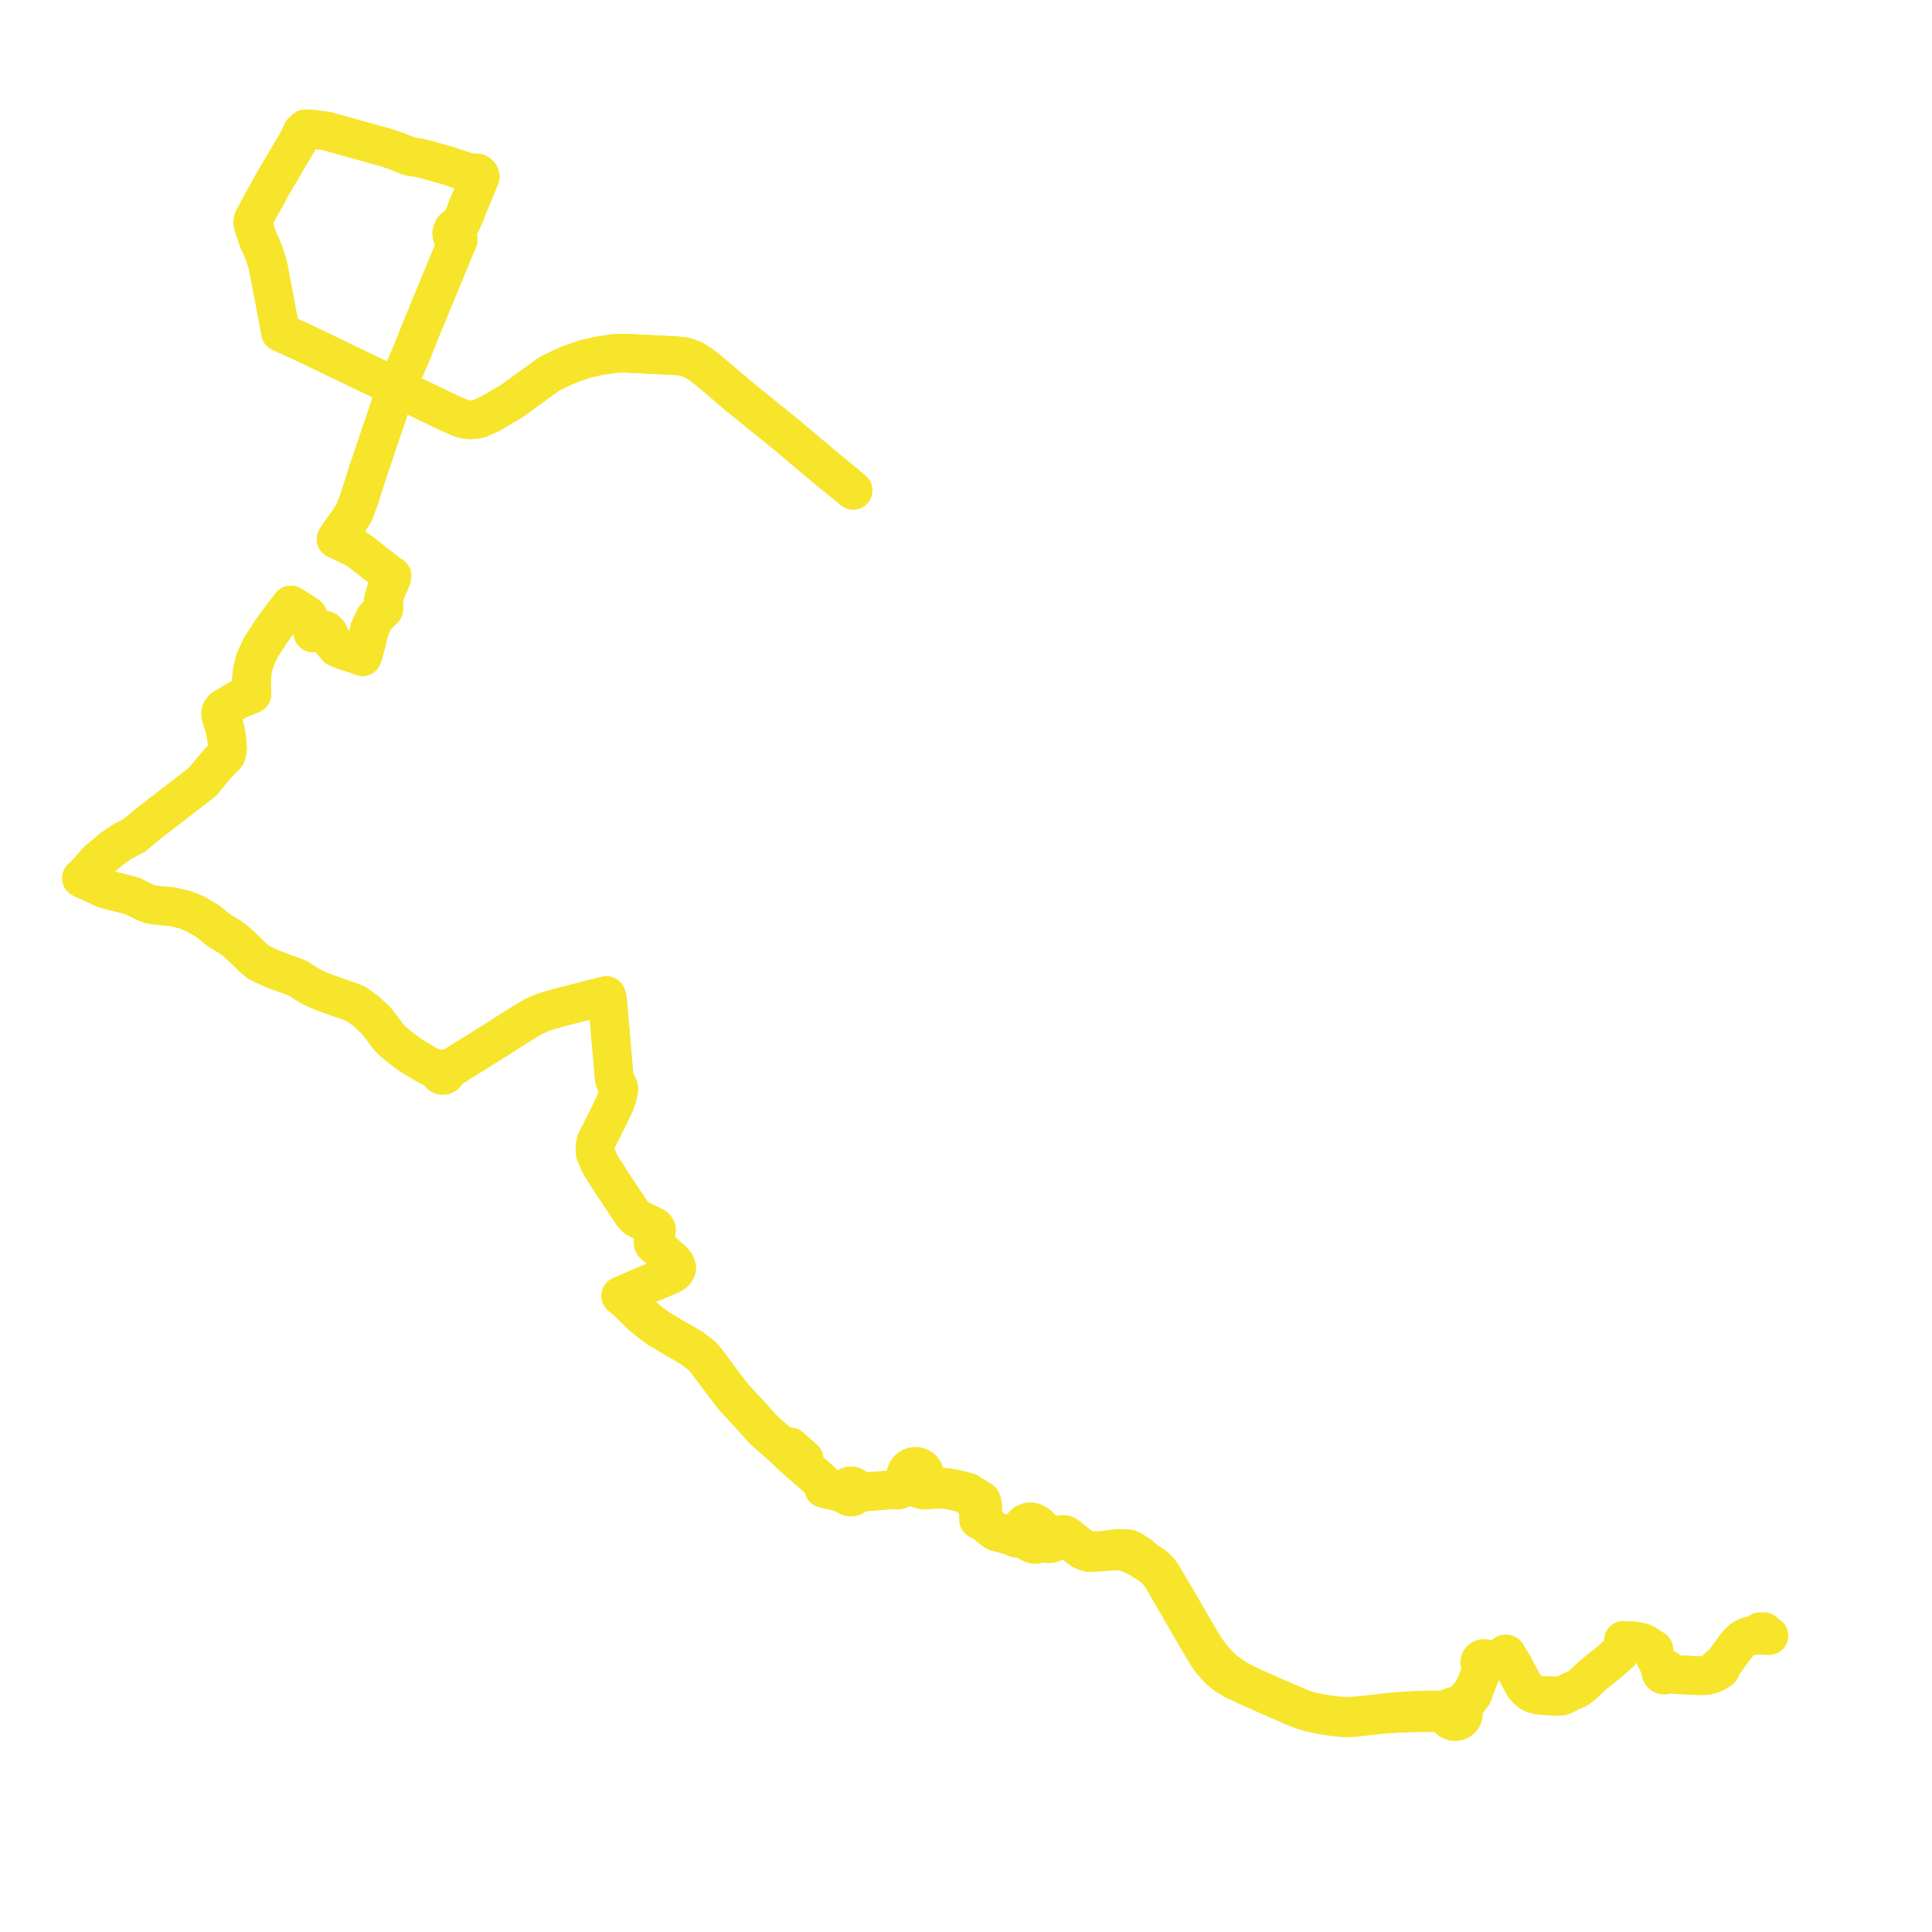     
<svg width="474.099" height="474.099" version="1.1"
     xmlns="http://www.w3.org/2000/svg">

  <title>Plan de ligne</title>
  <desc>Du 0000-00-00 au 9999-01-01</desc>

<path d='M 207.077 118.434 L 206.665 118.1 L 205.935 117.512 L 205.072 116.818 L 204.674 116.493 L 203.868 115.832 L 203.39 115.432 L 202.548 114.729 L 202.482 114.674 L 201.127 113.542 L 197.187 110.227 L 197.008 110.077 L 195.072 108.447 L 194.388 107.873 L 193.589 107.172 L 193.401 107.02 L 192.916 106.622 L 190.799 104.914 L 189.224 103.641 L 188.494 103.068 L 186.87 101.736 L 186.038 101.062 L 184.363 99.706 L 182.831 98.467 L 181.107 97.072 L 180.62 96.657 L 180.379 96.45 L 177.271 93.792 L 174.128 91.129 L 173.749 90.835 L 171.782 89.309 L 170.199 88.316 L 168.115 87.536 L 165.842 87.29 L 153.286 86.661 L 150.769 86.746 L 147.422 87.24 L 143.842 88.018 L 140.539 89.13 L 137.64 90.347 L 134.702 91.822 L 125.395 98.555 L 120.131 101.63 L 117.661 102.718 L 117.33 102.784 L 116.436 102.963 L 115.232 103.033 L 114.654 102.999 L 113.351 102.668 L 112.204 102.224 L 111.631 101.967 L 109.725 101.113 L 108.463 100.526 L 106.979 99.774 L 100.594 96.738 L 99.789 96.361 L 99.188 95.858 L 98.848 95.45 L 98.405 94.851 L 98.31 94.631 L 98.161 94.439 L 97.966 94.287 L 97.657 94.163 L 97.322 94.139 L 97.183 94.165 L 96.996 94.217 L 95.964 94.133 L 94.077 93.52 L 91.179 92.137 L 82.815 88.106 L 81.277 87.365 L 80.039 86.768 L 79.575 86.545 L 75.285 84.477 L 74.495 84.096 L 68.831 81.53 L 68.561 79.903 L 68.141 77.796 L 67.851 76.214 L 67.25 72.924 L 66.624 69.747 L 66.495 69.093 L 66.205 67.483 L 65.955 66.087 L 65.825 65.531 L 65.621 64.654 L 64.93 62.459 L 63.979 60.103 L 63.485 59.222 L 62.671 56.76 L 62.129 55.19 L 62.048 54.77 L 62.07 54.342 L 62.219 53.733 L 62.712 52.845 L 63.263 51.743 L 65.21 48.266 L 66.533 45.831 L 68.028 43.214 L 68.193 42.926 L 68.756 42.034 L 69.753 40.319 L 70.05 39.808 L 73.061 34.744 L 73.829 33.129 L 74.095 32.466 L 74.242 32.498 L 74.467 32.477 L 74.671 32.389 L 74.833 32.244 L 74.937 32.058 L 74.971 31.85 L 74.932 31.642 L 75.978 31.619 L 78.213 31.918 L 80.227 32.187 L 89.767 34.841 L 91.335 35.278 L 92.845 35.698 L 94.905 36.268 L 96.674 36.874 L 97.009 36.989 L 97.409 37.141 L 98.676 37.623 L 99.956 38.177 L 100.143 38.258 L 101.019 38.482 L 102.852 38.72 L 104.599 39.152 L 105.989 39.541 L 107.381 39.929 L 110.012 40.692 L 113.681 41.908 L 114.692 42.232 L 115.178 42.389 L 116.22 42.416 L 117.135 42.451 L 117.663 42.877 L 117.845 43.351 L 117.305 44.636 L 116.287 47.16 L 114.832 50.587 L 114.6 51.216 L 114.383 51.801 L 114.06 52.674 L 113.291 54.411 L 112.769 55.15 L 111.791 55.678 L 111.229 56.192 L 110.868 57.141 L 110.94 57.852 L 111.257 58.379 L 112.449 58.834 L 111.664 60.582 L 110.26 64.055 L 109.968 64.699 L 109.284 66.359 L 105.132 76.439 L 103.816 79.632 L 103.485 80.391 L 100.987 86.702 L 99.064 91.171 L 98.45 92.281 L 97.904 93.121 L 97.447 93.824 L 97.183 94.165 L 96.996 94.217 L 96.716 94.39 L 96.509 94.638 L 96.405 94.903 L 96.388 95.184 L 96.459 95.459 L 96.466 96.559 L 96.345 97.099 L 96.244 97.55 L 95.975 98.754 L 95.711 99.629 L 95.489 100.354 L 95.359 100.765 L 95.19 101.246 L 94.057 104.636 L 93.704 105.561 L 93.29 106.829 L 90.979 113.696 L 90.242 115.856 L 88.495 121.352 L 88.165 122.39 L 87.462 124.282 L 86.925 125.73 L 85.719 127.648 L 83.51 130.748 L 83.129 131.307 L 82.862 131.709 L 82.491 132.312 L 82.773 132.423 L 87.084 134.471 L 88.99 135.781 L 90.096 136.683 L 91.004 137.403 L 94.335 139.984 L 95.275 140.795 L 96.181 141.339 L 96.109 141.826 L 95.422 143.431 L 95.167 143.986 L 94.78 144.824 L 94.153 147.057 L 94.047 147.429 L 94.179 148.46 L 94.127 148.916 L 94.171 149.491 L 93.902 149.684 L 93.565 150.057 L 92.364 151.184 L 91.945 151.712 L 90.691 154.372 L 90.164 156.615 L 89.811 158.123 L 89.676 158.601 L 89.223 160.208 L 88.961 161.135 L 87.904 160.737 L 86.828 160.386 L 84.739 159.704 L 82.713 158.905 L 82.191 158.279 L 81.575 157.54 L 81.373 157.105 L 81.104 156.526 L 80.735 155.731 L 80.508 155.241 L 79.974 154.741 L 79.612 154.704 L 78.644 154.861 L 77.32 155.202 L 76.808 155.316 L 76.448 153.878 L 75.743 151.577 L 75.564 151.17 L 74.712 150.545 L 72.505 149.163 L 71.626 148.613 L 71.379 148.459 L 70.526 149.575 L 69.842 150.47 L 69.455 150.992 L 67.38 153.794 L 66.274 155.34 L 65.71 156.28 L 64.076 158.752 L 63.279 160.438 L 62.65 161.772 L 61.937 164.445 L 61.875 165.143 L 61.691 166.998 L 61.833 170.287 L 61.423 170.489 L 58.705 171.549 L 58.013 171.928 L 57.376 172.322 L 56.649 172.751 L 55.192 173.611 L 54.71 173.956 L 54.292 174.502 L 54.145 174.962 L 54.303 175.895 L 55.11 178.545 L 55.382 179.656 L 55.616 181.277 L 55.741 182.324 L 55.818 183.559 L 55.728 184.471 L 55.52 185.144 L 55.164 185.646 L 54.645 186.157 L 54.016 186.714 L 52.014 189.016 L 50.257 191.181 L 49.8 191.745 L 47.684 193.392 L 45.674 194.956 L 45.468 195.115 L 45.201 195.322 L 43.035 196.992 L 42.59 197.336 L 41.55 198.139 L 37.09 201.58 L 33.89 204.194 L 32.877 205.051 L 29.961 206.554 L 29.84 206.625 L 29.539 206.84 L 28.242 207.739 L 27.656 208.118 L 27.213 208.49 L 24.871 210.464 L 24.046 211.159 L 20.723 214.897 L 20.131 215.384 L 20 215.496 L 23.212 216.961 L 25.472 218.01 L 26.336 218.298 L 30.639 219.39 L 32.651 219.922 L 33.798 220.516 L 34.981 221.119 L 35.97 221.561 L 36.47 221.758 L 36.782 221.861 L 37.48 222.029 L 38.083 222.109 L 38.495 222.153 L 39.546 222.263 L 40.246 222.35 L 40.973 222.389 L 41.175 222.4 L 41.377 222.41 L 41.696 222.428 L 42.599 222.585 L 45.429 223.244 L 47.841 224.213 L 51.071 226.109 L 53.536 228.139 L 53.862 228.357 L 54.508 228.763 L 54.875 228.99 L 55.972 229.657 L 56.327 229.869 L 57.769 230.897 L 59.385 232.371 L 60.782 233.694 L 61.633 234.569 L 61.892 234.832 L 62.884 235.653 L 63.529 236.188 L 65.229 237.016 L 65.981 237.337 L 66.226 237.451 L 67.076 237.806 L 68.578 238.406 L 69.971 238.921 L 70.436 239.072 L 71.089 239.293 L 73.005 240.013 L 73.522 240.342 L 74.409 240.908 L 74.779 241.144 L 75.262 241.445 L 75.707 241.723 L 76.166 242.01 L 76.377 242.142 L 78.399 243.073 L 80.034 243.697 L 80.675 243.93 L 81.03 244.06 L 81.582 244.262 L 81.847 244.359 L 82.215 244.488 L 84.762 245.38 L 85.511 245.625 L 87.343 246.333 L 87.975 246.792 L 88.528 247.193 L 89.863 248.163 L 90.011 248.301 L 90.799 249.04 L 92.383 250.524 L 92.53 250.714 L 92.7 250.932 L 93.098 251.456 L 93.661 252.2 L 93.803 252.388 L 94.629 253.492 L 95.364 254.483 L 96.335 255.481 L 96.601 255.702 L 97.621 256.564 L 99.286 257.858 L 100.55 258.774 L 102.24 259.826 L 102.521 259.993 L 102.737 260.122 L 104.18 260.987 L 104.301 261.059 L 104.691 261.285 L 105.633 261.793 L 106.657 262.132 L 107.301 262.272 L 107.765 262.486 L 107.959 262.629 L 107.85 262.829 L 107.803 263.051 L 107.822 263.275 L 107.906 263.487 L 108.047 263.669 L 108.236 263.808 L 108.458 263.894 L 108.696 263.919 L 108.943 263.88 L 109.168 263.778 L 109.353 263.62 L 109.483 263.419 L 109.547 263.192 L 109.539 262.957 L 109.461 262.734 L 109.725 262.614 L 110.141 262.426 L 110.568 262.2 L 112.932 260.671 L 117.225 258.001 L 118.888 256.966 L 122.54 254.687 L 125.975 252.46 L 127.465 251.542 L 127.842 251.298 L 130.793 249.522 L 132.629 248.683 L 134.571 247.994 L 135.826 247.669 L 137.535 247.17 L 145.522 245.12 L 146.141 244.966 L 147.711 244.575 L 148.799 244.304 L 148.892 244.579 L 149.064 245.402 L 149.096 245.554 L 149.337 248.364 L 149.928 255.239 L 150.74 264.693 L 150.952 265.358 L 151.481 266.189 L 151.802 266.874 L 151.819 267.596 L 151.556 268.917 L 150.856 270.893 L 148.577 275.573 L 146.298 280.049 L 146.011 281.488 L 146.081 282.948 L 147.221 285.644 L 148.113 287.047 L 149.354 289 L 149.944 289.928 L 150.422 290.68 L 153.645 295.54 L 154.428 296.699 L 155.325 298.028 L 155.901 298.67 L 156.2 298.902 L 157.045 299.365 L 159.469 300.486 L 160.599 301.064 L 160.839 301.3 L 161.056 301.634 L 161.082 301.885 L 161.042 302.157 L 160.626 303.441 L 160.555 303.704 L 160.347 304.497 L 160.311 304.823 L 160.311 305.034 L 160.401 305.28 L 160.524 305.434 L 160.712 305.606 L 161.17 305.949 L 161.835 306.438 L 162.504 307.048 L 163.228 307.729 L 164.1 308.551 L 164.287 308.726 L 165.03 309.312 L 165.636 310.056 L 165.979 310.819 L 166.057 311.237 L 165.95 311.579 L 165.732 311.954 L 165.605 312.077 L 165.477 312.201 L 164.948 312.611 L 164.476 312.85 L 163.878 313.107 L 162.231 313.803 L 160.685 314.437 L 160.039 314.702 L 159.444 314.953 L 158.324 315.426 L 157.041 315.969 L 152.755 317.812 L 152.329 317.996 L 153.52 318.947 L 153.579 318.994 L 156.102 321.463 L 157.285 322.621 L 157.803 323.079 L 158.722 323.822 L 159.489 324.467 L 161.681 326.056 L 165.367 328.246 L 165.828 328.521 L 166.208 328.731 L 166.587 328.941 L 169.751 330.8 L 172.207 332.677 L 173.389 334.015 L 176.446 338.135 L 177.042 338.939 L 179.945 342.723 L 184.5 347.69 L 187.511 351.015 L 192.077 355.002 L 192.94 355.88 L 193.778 356.733 L 193.902 356.859 L 196.42 359.051 L 196.906 359.474 L 197.539 360.025 L 200.669 362.75 L 201.874 363.848 L 202.204 364.346 L 202.329 364.534 L 202.201 365.03 L 202.16 365.256 L 203.306 365.504 L 204.094 365.693 L 204.556 365.804 L 204.766 365.828 L 205.316 365.992 L 205.78 366.139 L 206.299 366.307 L 207.157 366.627 L 207.59 366.758 L 207.902 367.076 L 208.302 367.288 L 208.754 367.374 L 209.177 367.334 L 209.57 367.181 L 209.9 366.93 L 210.14 366.6 L 210.746 366.366 L 211.591 366.158 L 213.511 366.001 L 214.218 365.944 L 214.811 365.895 L 219.031 365.551 L 220.296 365.668 L 220.897 365.5 L 221.76 365.064 L 222.407 364.536 L 223.175 364.039 L 223.42 363.846 L 223.879 364.047 L 224.373 364.151 L 224.848 364.154 L 225.314 364.066 L 225.731 363.901 L 226.106 363.663 L 227.196 363.689 L 228.09 364.202 L 229.877 364.784 L 232.52 365.057 L 234.054 365.289 L 236.346 365.837 L 237.563 366.161 L 237.737 366.431 L 237.855 366.582 L 238.039 366.698 L 238.235 366.772 L 238.548 366.891 L 239.297 367.241 L 240.357 367.908 L 240.79 368.183 L 240.936 368.414 L 240.944 368.747 L 240.868 368.969 L 240.843 369.042 L 240.718 369.345 L 240.501 369.322 L 240.287 369.366 L 240.139 369.443 L 240.016 369.552 L 239.905 369.737 L 239.864 369.946 L 239.901 370.155 L 239.996 370.325 L 240.142 370.462 L 240.324 370.549 L 240.527 370.581 L 240.41 371.211 L 240.354 371.518 L 240.159 372.431 L 240.165 372.917 L 240.324 372.939 L 240.688 373.024 L 241.108 373.247 L 241.812 373.831 L 242.777 374.629 L 243.685 375.359 L 244.145 375.728 L 244.6 375.94 L 245.89 376.257 L 246.437 376.391 L 248.622 377.036 L 249.148 377.36 L 249.534 377.49 L 250.103 377.498 L 250.621 377.537 L 251.171 377.624 L 251.677 377.777 L 251.926 377.998 L 252.293 378.285 L 252.702 378.566 L 253.111 378.773 L 253.682 378.967 L 254.198 378.988 L 254.485 378.95 L 254.835 378.84 L 255.226 378.633 L 255.923 378.627 L 256.575 378.723 L 256.758 378.744 L 256.865 378.795 L 257.16 378.832 L 257.595 378.824 L 257.923 378.762 L 258.207 378.675 L 258.575 378.544 L 259.027 378.218 L 259.472 377.81 L 259.91 377.357 L 260.179 377.181 L 260.45 377.08 L 260.735 377.023 L 261.086 377.052 L 261.379 377.139 L 261.654 377.317 L 262.582 377.995 L 264.544 379.624 L 265.61 380.414 L 266.678 380.83 L 267.348 381.011 L 268.985 380.929 L 270.027 380.873 L 271.825 380.72 L 274.159 380.603 L 275.234 380.673 L 276.215 380.925 L 276.988 381.124 L 279.341 382.236 L 280.315 382.837 L 281.98 383.867 L 283.146 384.756 L 284.292 385.905 L 285.343 387.452 L 288.821 393.457 L 290.329 396.067 L 291.676 398.399 L 294.05 402.485 L 296.045 405.822 L 296.833 407.071 L 298.973 409.53 L 300.189 410.561 L 300.69 410.985 L 301.289 411.363 L 302.854 412.29 L 306.637 414.074 L 309.351 415.253 L 312.33 416.582 L 317.704 418.931 L 318.255 419.144 L 319.668 419.692 L 321.182 420.16 L 324.033 420.797 L 326.98 421.261 L 329.928 421.556 L 331.033 421.512 L 332.288 421.462 L 339.466 420.685 L 342.949 420.45 L 348.151 420.288 L 351.987 420.288 L 352.749 420.372 L 354.03 420.575 L 354.656 420.894 L 355.254 421.422 L 355.591 421.877 L 356.053 422.222 L 356.601 422.428 L 357.118 422.48 L 357.631 422.408 L 358.239 422.138 L 358.72 421.697 L 359.022 421.133 L 359.112 420.596 L 359.037 420.058 L 359.138 418.755 L 359.524 418.062 L 360.193 417.424 L 361.42 415.81 L 361.758 414.814 L 362.363 413.025 L 363.425 410.395 L 363.781 409.513 L 363.869 408.877 L 364.253 408.91 L 364.624 408.809 L 364.93 408.588 L 365.129 408.278 L 365.193 407.921 L 365.114 407.567 L 365.99 407.362 L 366.483 407.224 L 369.399 406.407 L 369.49 406.43 L 369.584 406.427 L 369.672 406.397 L 369.996 406.724 L 370.35 407.097 L 371.274 408.581 L 371.38 408.781 L 371.952 409.864 L 372.388 410.687 L 372.949 411.672 L 373.074 411.93 L 373.464 412.737 L 373.804 413.359 L 374.111 413.856 L 374.585 414.407 L 375.612 415.25 L 376.044 415.512 L 376.594 415.703 L 377.391 415.898 L 378.219 416.037 L 379.404 416.122 L 381.432 416.194 L 382.475 416.26 L 382.885 416.251 L 383.328 416.172 L 383.945 415.91 L 385.489 415.026 L 385.85 414.856 L 386.222 414.749 L 386.578 414.651 L 386.95 414.464 L 387.465 414.114 L 387.789 413.887 L 388.267 413.554 L 390.39 411.518 L 390.812 411.153 L 391.318 410.738 L 391.813 410.29 L 394.35 408.304 L 395.358 407.434 L 395.982 406.896 L 397.494 405.533 L 397.917 405.043 L 398.117 404.622 L 398.184 404.223 L 398.299 403.544 L 398.379 402.555 L 399.415 402.63 L 400.354 402.651 L 401.246 402.725 L 402.062 402.865 L 402.709 403.03 L 403.325 403.244 L 404.005 403.575 L 404.626 404.038 L 405.138 404.522 L 405.319 404.703 L 405.285 404.747 L 405.259 404.795 L 405.244 404.846 L 405.238 404.9 L 405.243 404.953 L 405.258 405.004 L 405.282 405.053 L 405.315 405.097 L 405.355 405.135 L 405.402 405.165 L 405.454 405.186 L 405.51 405.2 L 405.567 405.203 L 405.624 405.197 L 405.678 405.182 L 405.88 405.836 L 406.228 406.803 L 406.756 407.858 L 407.453 409.02 L 407.687 409.334 L 407.85 409.59 L 407.636 409.839 L 407.536 410.144 L 407.564 410.463 L 407.716 410.749 L 407.971 410.961 L 408.257 411.064 L 408.564 411.071 L 408.855 410.98 L 409.096 410.804 L 409.262 410.562 L 409.51 410.626 L 409.827 410.713 L 411.515 410.939 L 412.038 410.962 L 413.361 411.026 L 415.333 411.123 L 416.973 411.184 L 418.119 411.184 L 419.152 411.06 L 420.039 410.845 L 420.737 410.523 L 421.146 410.27 L 421.3 410.174 L 421.532 409.878 L 421.657 409.702 L 421.774 409.756 L 421.905 409.771 L 422.034 409.746 L 422.147 409.683 L 422.22 409.606 L 422.268 409.514 L 422.288 409.413 L 422.277 409.311 L 422.238 409.215 L 422.172 409.133 L 422.613 408.547 L 425.199 405.022 L 425.912 404.073 L 426.477 403.369 L 426.861 402.937 L 427.21 402.597 L 427.574 402.315 L 428.002 402.015 L 428.482 401.765 L 428.983 401.573 L 429.459 401.444 L 429.9 401.366 L 430.386 401.308 L 430.895 401.284 L 431.443 401.289 L 431.899 401.292 L 432.681 401.326 L 434.099 401.385' fill='transparent' stroke='#f6e52b' stroke-linecap='round' stroke-linejoin='round' stroke-width='9.482'/><path d='M 432.894 400.419 L 432.719 400.413 L 431.862 400.41 L 431.883 400.795 L 431.899 401.292 L 431.443 401.289 L 430.895 401.284 L 430.386 401.308 L 429.9 401.366 L 429.459 401.444 L 428.983 401.573 L 428.482 401.765 L 428.002 402.015 L 427.574 402.315 L 427.21 402.597 L 426.861 402.937 L 426.477 403.369 L 425.912 404.073 L 425.199 405.022 L 422.613 408.547 L 422.486 408.716 L 422.172 409.133 L 422.08 409.067 L 421.972 409.03 L 421.857 409.023 L 421.744 409.047 L 421.644 409.101 L 421.545 409.183 L 421.508 409.285 L 421.49 409.402 L 421.535 409.57 L 421.657 409.702 L 421.532 409.878 L 421.3 410.174 L 421.146 410.27 L 420.737 410.523 L 420.152 410.792 L 420.039 410.845 L 419.152 411.06 L 418.119 411.184 L 416.973 411.184 L 415.333 411.123 L 413.361 411.026 L 412.038 410.962 L 411.515 410.939 L 409.827 410.713 L 409.51 410.626 L 409.262 410.562 L 409.322 410.353 L 409.325 410.136 L 409.269 409.927 L 409.158 409.736 L 408.948 409.544 L 408.683 409.425 L 408.391 409.392 L 408.103 409.449 L 407.85 409.59 L 407.687 409.334 L 407.453 409.02 L 407.303 408.769 L 406.756 407.858 L 406.228 406.803 L 405.88 405.836 L 405.678 405.182 L 405.735 405.154 L 405.785 405.116 L 405.826 405.07 L 405.856 405.017 L 405.874 404.959 L 405.88 404.9 L 405.873 404.84 L 405.854 404.783 L 405.822 404.73 L 405.785 404.688 L 405.74 404.654 L 405.69 404.628 L 405.635 404.61 L 405.578 404.602 L 405.52 404.604 L 405.463 404.615 L 405.409 404.636 L 405.361 404.666 L 405.319 404.703 L 405.138 404.522 L 404.626 404.038 L 404.005 403.575 L 403.325 403.244 L 402.709 403.03 L 402.062 402.865 L 401.246 402.725 L 400.354 402.651 L 399.415 402.63 L 398.379 402.555 L 398.299 403.544 L 398.184 404.223 L 398.117 404.622 L 397.917 405.043 L 397.494 405.533 L 395.982 406.896 L 395.358 407.434 L 394.35 408.304 L 391.813 410.29 L 391.318 410.738 L 390.812 411.153 L 390.39 411.518 L 388.267 413.554 L 387.789 413.887 L 387.465 414.114 L 386.95 414.464 L 386.578 414.651 L 386.222 414.749 L 385.85 414.856 L 385.489 415.026 L 383.945 415.91 L 383.328 416.172 L 382.885 416.251 L 382.475 416.26 L 381.432 416.194 L 379.404 416.122 L 378.219 416.037 L 377.391 415.898 L 376.594 415.703 L 376.044 415.512 L 375.612 415.25 L 374.585 414.407 L 374.111 413.856 L 373.804 413.359 L 373.464 412.737 L 373.074 411.93 L 372.949 411.672 L 372.388 410.687 L 371.952 409.864 L 371.274 408.581 L 370.35 407.097 L 369.996 406.724 L 369.672 406.397 L 369.755 406.337 L 369.81 406.254 L 369.833 406.158 L 369.82 406.061 L 369.774 405.974 L 369.699 405.905 L 369.604 405.864 L 369.49 405.857 L 369.382 405.888 L 369.292 405.955 L 369.235 406.047 L 369.217 406.153 L 369.242 406.257 L 369.305 406.347 L 369.399 406.407 L 367.783 406.86 L 365.99 407.362 L 365.114 407.567 L 364.964 407.328 L 364.748 407.139 L 364.484 407.015 L 364.027 406.971 L 363.594 407.117 L 363.386 407.281 L 363.231 407.489 L 363.138 407.729 L 363.115 407.982 L 363.162 408.233 L 363.316 408.518 L 363.561 408.741 L 363.869 408.877 L 363.781 409.513 L 362.363 413.025 L 361.478 414.704 L 361.43 414.794 L 360.568 416.114 L 360.064 416.64 L 359.251 417.488 L 358.661 417.967 L 358.061 418.569 L 357.941 418.841 L 357.31 418.673 L 356.654 418.702 L 356.043 418.925 L 355.538 419.319 L 353.855 419.561 L 352.78 419.607 L 349.775 419.641 L 348.502 419.675 L 346.8 419.721 L 346.155 419.772 L 342.308 420.008 L 334.171 420.928 L 331.419 421.139 L 329.406 421.154 L 327.32 420.935 L 324.258 420.483 L 321.506 419.935 L 319.769 419.354 L 318.082 418.676 L 312.859 416.432 L 309.523 414.952 L 307.128 413.877 L 304.642 412.641 L 303.021 411.737 L 300.535 409.98 L 298.583 408.108 L 296.838 406.007 L 295.582 404.186 L 294.508 402.439 L 292.285 398.63 L 290.903 396.254 L 288.343 391.816 L 286.436 388.636 L 285.128 386.388 L 284.23 385.225 L 283.293 384.347 L 282.014 383.469 L 280.856 382.714 L 279.538 381.532 L 277.807 380.453 L 277.58 380.312 L 277.224 380.172 L 276.956 380.067 L 276.468 380.002 L 276.082 380.1 L 275.657 380.009 L 274.566 379.965 L 273.518 380.065 L 272.356 380.197 L 270.934 380.408 L 269.057 380.509 L 268.143 380.546 L 267.027 380.395 L 266.31 380.138 L 265.389 379.624 L 264.565 379.033 L 262.879 377.689 L 262.086 377.031 L 261.518 376.66 L 261.187 376.561 L 260.85 376.531 L 260.384 376.554 L 259.978 376.666 L 259.638 376.857 L 259.212 377.218 L 258.743 377.683 L 258.443 377.895 L 258.095 378.043 L 257.758 378.111 L 257.526 378.144 L 257.293 378.12 L 257.072 378.049 L 256.921 378.014 L 256.466 377.572 L 256.132 377.18 L 256.126 376.745 L 256.045 376.259 L 255.906 375.793 L 255.645 375.236 L 255.289 374.747 L 254.919 374.351 L 254.409 373.982 L 253.94 373.72 L 253.587 373.566 L 253.126 373.453 L 252.551 373.441 L 252.196 373.539 L 251.751 373.703 L 251.352 373.981 L 251.056 374.325 L 250.869 374.668 L 250.738 375.112 L 250.751 375.561 L 250.651 375.932 L 250.424 376.347 L 250.129 376.645 L 249.795 376.818 L 249.424 376.916 L 248.622 377.036 L 246.437 376.391 L 245.89 376.257 L 244.6 375.94 L 244.145 375.728 L 243.685 375.359 L 242.777 374.629 L 241.812 373.831 L 241.108 373.247 L 240.688 373.024 L 240.324 372.939 L 240.165 372.917 L 240.159 372.431 L 240.354 371.518 L 240.41 371.211 L 240.527 370.581 L 240.679 370.567 L 240.824 370.521 L 240.951 370.447 L 241.059 370.348 L 241.14 370.229 L 241.19 370.096 L 241.208 369.937 L 241.183 369.779 L 241.115 369.631 L 241.011 369.505 L 240.876 369.407 L 240.718 369.345 L 240.501 369.322 L 240.287 369.366 L 239.492 368.796 L 238.945 368.31 L 238.354 367.785 L 238.082 367.577 L 237.328 367.014 L 236.882 366.68 L 236.518 366.508 L 236.227 366.409 L 234.422 365.964 L 232.852 365.656 L 231.651 365.497 L 230.798 365.443 L 229.678 365.472 L 227.773 365.616 L 226.583 365.679 L 225.62 365.42 L 225.535 365.398 L 225.237 365.005 L 225.237 364.316 L 225.314 364.066 L 225.731 363.901 L 226.106 363.663 L 226.5 363.269 L 226.778 362.797 L 226.923 362.274 L 226.909 361.626 L 226.693 361.011 L 226.292 360.482 L 225.742 360.089 L 225.094 359.864 L 224.404 359.83 L 223.66 360.018 L 223.025 360.424 L 222.565 361.002 L 222.382 361.458 L 222.311 361.94 L 222.357 362.425 L 222.517 362.889 L 221.805 363.857 L 220.517 364.915 L 220.099 365.094 L 219.031 365.551 L 214.811 365.895 L 214.218 365.944 L 213.511 366.001 L 211.591 366.158 L 211.038 365.93 L 210.594 365.702 L 210.215 365.558 L 210.04 365.225 L 209.777 364.947 L 209.445 364.745 L 209.03 364.628 L 208.597 364.629 L 208.182 364.748 L 207.823 364.975 L 207.55 365.291 L 206.464 365.717 L 205.915 365.776 L 204.766 365.828 L 204.556 365.804 L 203.756 365.612 L 203.306 365.504 L 202.16 365.256 L 202.201 365.03 L 202.329 364.534 L 202.204 364.346 L 201.874 363.848 L 200.669 362.75 L 199.549 361.775 L 196.906 359.474 L 196.42 359.051 L 196.697 358.751 L 197.346 358.06 L 195.638 356.543 L 194.544 355.572 L 193.931 355.027 L 193.288 355.567 L 192.94 355.88 L 192.077 355.002 L 190.992 354.055 L 187.511 351.015 L 184.5 347.69 L 179.945 342.723 L 179.513 342.161 L 177.042 338.939 L 176.446 338.135 L 173.389 334.015 L 172.207 332.677 L 169.751 330.8 L 166.587 328.941 L 166.208 328.731 L 165.828 328.521 L 165.367 328.246 L 161.681 326.056 L 159.489 324.467 L 158.722 323.822 L 157.803 323.079 L 157.285 322.621 L 153.579 318.994 L 153.52 318.947 L 152.329 317.996 L 152.755 317.812 L 156.324 316.277 L 157.041 315.969 L 158.324 315.426 L 159.444 314.953 L 160.039 314.702 L 162.231 313.803 L 163.878 313.107 L 164.476 312.85 L 164.948 312.611 L 165.477 312.201 L 165.605 312.077 L 165.732 311.954 L 165.95 311.579 L 166.057 311.237 L 165.979 310.819 L 165.636 310.056 L 165.03 309.312 L 164.287 308.726 L 164.1 308.551 L 163.228 307.729 L 162.504 307.048 L 161.835 306.438 L 161.17 305.949 L 160.712 305.606 L 160.524 305.434 L 160.401 305.28 L 160.311 305.034 L 160.311 304.823 L 160.347 304.497 L 160.555 303.704 L 160.626 303.441 L 161.042 302.157 L 161.082 301.885 L 161.056 301.634 L 160.839 301.3 L 160.599 301.064 L 159.469 300.486 L 157.045 299.365 L 156.2 298.902 L 155.901 298.67 L 155.325 298.028 L 154.428 296.699 L 153.645 295.54 L 150.422 290.68 L 149.354 289 L 148.113 287.047 L 147.221 285.644 L 146.081 282.948 L 146.011 281.488 L 146.298 280.049 L 148.577 275.573 L 150.856 270.893 L 151.556 268.917 L 151.819 267.596 L 151.802 266.874 L 151.481 266.189 L 150.952 265.358 L 150.74 264.693 L 149.928 255.239 L 149.096 245.554 L 149.064 245.402 L 148.892 244.579 L 148.799 244.304 L 147.711 244.575 L 145.522 245.12 L 138.311 246.971 L 137.535 247.17 L 135.826 247.669 L 134.571 247.994 L 132.629 248.683 L 130.793 249.522 L 127.842 251.298 L 127.465 251.542 L 125.975 252.46 L 122.54 254.687 L 118.888 256.966 L 112.932 260.671 L 110.568 262.2 L 110.141 262.426 L 109.725 262.614 L 109.461 262.734 L 109.318 262.54 L 109.122 262.393 L 108.89 262.303 L 108.64 262.279 L 108.378 262.328 L 108.144 262.448 L 107.959 262.629 L 107.765 262.486 L 107.301 262.272 L 106.657 262.132 L 105.633 261.793 L 104.691 261.285 L 104.301 261.059 L 104.18 260.987 L 102.737 260.122 L 102.521 259.993 L 102.24 259.826 L 101.58 259.415 L 100.55 258.774 L 99.286 257.858 L 97.621 256.564 L 96.601 255.702 L 96.335 255.481 L 95.364 254.483 L 94.629 253.492 L 93.803 252.388 L 93.661 252.2 L 93.098 251.456 L 92.7 250.932 L 92.53 250.714 L 92.383 250.524 L 90.799 249.04 L 90.011 248.301 L 89.863 248.163 L 88.528 247.193 L 87.975 246.792 L 87.343 246.333 L 85.511 245.625 L 84.762 245.38 L 82.215 244.488 L 81.847 244.359 L 81.582 244.262 L 81.03 244.06 L 80.675 243.93 L 80.034 243.697 L 78.399 243.073 L 76.377 242.142 L 76.166 242.01 L 75.707 241.723 L 75.262 241.445 L 74.779 241.144 L 74.409 240.908 L 73.522 240.342 L 73.005 240.013 L 72.061 239.658 L 71.089 239.293 L 70.436 239.072 L 69.971 238.921 L 68.578 238.406 L 67.076 237.806 L 66.226 237.451 L 65.981 237.337 L 65.229 237.016 L 63.529 236.188 L 62.884 235.653 L 61.892 234.832 L 61.633 234.569 L 60.782 233.694 L 59.385 232.371 L 57.769 230.897 L 56.327 229.869 L 55.972 229.657 L 54.875 228.99 L 54.508 228.763 L 53.862 228.357 L 53.536 228.139 L 51.071 226.109 L 47.841 224.213 L 45.429 223.244 L 42.599 222.585 L 41.696 222.428 L 41.377 222.41 L 41.175 222.4 L 40.973 222.389 L 40.246 222.35 L 39.546 222.263 L 38.495 222.153 L 38.083 222.109 L 37.48 222.029 L 36.782 221.861 L 36.47 221.758 L 35.97 221.561 L 34.981 221.119 L 33.798 220.516 L 32.651 219.922 L 30.639 219.39 L 28.365 218.813 L 26.336 218.298 L 25.472 218.01 L 23.212 216.961 L 20 215.496 L 20.131 215.384 L 20.723 214.897 L 23.746 211.497 L 24.046 211.159 L 27.213 208.49 L 27.656 208.118 L 28.242 207.739 L 29.539 206.84 L 29.84 206.625 L 29.961 206.554 L 32.877 205.051 L 33.89 204.194 L 37.09 201.58 L 41.55 198.139 L 42.59 197.336 L 43.035 196.992 L 45.201 195.322 L 45.468 195.115 L 45.674 194.956 L 47.684 193.392 L 49.8 191.745 L 52.014 189.016 L 54.016 186.714 L 54.645 186.157 L 55.164 185.646 L 55.52 185.144 L 55.728 184.471 L 55.818 183.559 L 55.741 182.324 L 55.616 181.277 L 55.462 180.209 L 55.382 179.656 L 55.11 178.545 L 54.303 175.895 L 54.145 174.962 L 54.292 174.502 L 54.71 173.956 L 55.192 173.611 L 56.649 172.751 L 57.376 172.322 L 58.013 171.928 L 58.705 171.549 L 59.985 171.049 L 61.423 170.489 L 61.833 170.287 L 61.691 166.998 L 61.875 165.143 L 61.937 164.445 L 62.65 161.772 L 64.076 158.752 L 64.885 157.528 L 65.71 156.28 L 66.274 155.34 L 67.38 153.794 L 69.455 150.992 L 69.842 150.47 L 70.526 149.575 L 71.379 148.459 L 71.626 148.613 L 74.712 150.545 L 75.564 151.17 L 75.743 151.577 L 76.448 153.878 L 76.808 155.316 L 77.32 155.202 L 78.644 154.861 L 79.612 154.704 L 79.974 154.741 L 80.508 155.241 L 80.735 155.731 L 81.104 156.526 L 81.575 157.54 L 82.191 158.279 L 82.713 158.905 L 84.739 159.704 L 86.828 160.386 L 87.904 160.737 L 88.961 161.135 L 89.223 160.208 L 89.676 158.601 L 89.811 158.123 L 89.924 157.639 L 90.691 154.372 L 91.945 151.712 L 92.364 151.184 L 93.565 150.057 L 93.902 149.684 L 94.171 149.491 L 94.127 148.916 L 94.179 148.46 L 94.047 147.429 L 94.153 147.057 L 94.78 144.824 L 95.167 143.986 L 95.422 143.431 L 96.109 141.826 L 96.181 141.339 L 95.275 140.795 L 94.335 139.984 L 92.158 138.297 L 91.004 137.403 L 90.096 136.683 L 88.99 135.781 L 87.084 134.471 L 82.773 132.423 L 82.491 132.312 L 82.862 131.709 L 83.129 131.307 L 83.51 130.748 L 85.719 127.648 L 86.925 125.73 L 87.462 124.282 L 88.165 122.39 L 88.733 120.604 L 90.242 115.856 L 90.979 113.696 L 93.29 106.829 L 93.704 105.561 L 94.057 104.636 L 95.19 101.246 L 95.359 100.765 L 95.489 100.354 L 95.711 99.629 L 95.975 98.754 L 96.281 98.237 L 96.95 96.899 L 97.245 96.503 L 97.616 96.041 L 97.861 95.963 L 98.147 95.77 L 98.346 95.498 L 98.435 95.179 L 98.405 94.851 L 98.31 94.631 L 98.161 94.439 L 97.966 94.287 L 97.657 94.163 L 97.322 94.139 L 97.183 94.165 L 96.996 94.217 L 95.964 94.133 L 94.077 93.52 L 91.179 92.137 L 82.815 88.106 L 81.277 87.365 L 80.039 86.768 L 79.575 86.545 L 75.285 84.477 L 74.495 84.096 L 68.831 81.53 L 68.561 79.903 L 68.141 77.796 L 67.851 76.214 L 67.25 72.924 L 66.624 69.747 L 66.495 69.093 L 66.205 67.483 L 65.955 66.087 L 65.825 65.531 L 65.621 64.654 L 64.93 62.459 L 63.979 60.103 L 63.485 59.222 L 62.671 56.76 L 62.129 55.19 L 62.048 54.77 L 62.07 54.342 L 62.219 53.733 L 62.712 52.845 L 63.263 51.743 L 65.21 48.266 L 66.533 45.831 L 68.028 43.214 L 68.193 42.926 L 68.756 42.034 L 70.05 39.808 L 73.061 34.744 L 73.829 33.129 L 74.095 32.466 L 74.242 32.498 L 74.467 32.477 L 74.671 32.389 L 74.833 32.244 L 74.937 32.058 L 74.971 31.85 L 74.932 31.642 L 75.978 31.619 L 80.227 32.187 L 89.767 34.841 L 91.335 35.278 L 92.845 35.698 L 94.905 36.268 L 96.674 36.874 L 97.009 36.989 L 97.409 37.141 L 98.676 37.623 L 99.956 38.177 L 100.143 38.258 L 101.019 38.482 L 102.852 38.72 L 104.599 39.152 L 105.989 39.541 L 107.381 39.929 L 110.012 40.692 L 113.681 41.908 L 114.692 42.232 L 115.178 42.389 L 116.22 42.416 L 117.135 42.451 L 117.663 42.877 L 117.845 43.351 L 117.305 44.636 L 116.287 47.16 L 114.832 50.587 L 114.6 51.216 L 114.383 51.801 L 114.06 52.674 L 113.291 54.411 L 112.769 55.15 L 111.791 55.678 L 111.229 56.192 L 110.868 57.141 L 110.94 57.852 L 111.257 58.379 L 112.449 58.834 L 111.664 60.582 L 110.971 62.297 L 110.26 64.055 L 109.968 64.699 L 109.284 66.359 L 103.816 79.632 L 103.485 80.391 L 100.987 86.702 L 99.064 91.171 L 98.45 92.281 L 97.904 93.121 L 97.447 93.824 L 97.183 94.165 L 96.996 94.217 L 96.716 94.39 L 96.509 94.638 L 96.405 94.903 L 96.388 95.184 L 96.459 95.459 L 96.612 95.701 L 96.833 95.893 L 97.103 96.015 L 97.358 96.059 L 97.616 96.041 L 97.861 95.963 L 98.899 96.168 L 99.789 96.361 L 100.594 96.738 L 106.979 99.774 L 108.463 100.526 L 109.725 101.113 L 111.631 101.967 L 112.204 102.224 L 113.351 102.668 L 114.654 102.999 L 115.232 103.033 L 116.436 102.963 L 117.33 102.784 L 117.661 102.718 L 120.131 101.63 L 125.395 98.555 L 134.702 91.822 L 136.039 91.151 L 137.64 90.347 L 140.539 89.13 L 143.842 88.018 L 147.422 87.24 L 150.769 86.746 L 153.286 86.661 L 165.842 87.29 L 168.115 87.536 L 170.199 88.316 L 171.782 89.309 L 173.749 90.835 L 174.128 91.129 L 177.271 93.792 L 180.379 96.45 L 180.62 96.657 L 181.107 97.072 L 182.831 98.467 L 184.363 99.706 L 186.038 101.062 L 186.87 101.736 L 188.494 103.068 L 189.224 103.641 L 190.799 104.914 L 192.916 106.622 L 193.401 107.02 L 193.589 107.172 L 194.388 107.873 L 195.072 108.447 L 197.008 110.077 L 197.187 110.227 L 201.127 113.542 L 202.482 114.674 L 202.548 114.729 L 203.39 115.432 L 203.868 115.832 L 204.674 116.493 L 205.072 116.818 L 205.935 117.512 L 206.665 118.1 L 207.077 118.434 L 208.509 119.625 L 209.049 120.073 L 209.357 120.346' fill='transparent' stroke='#f6e52b' stroke-linecap='round' stroke-linejoin='round' stroke-width='9.482'/>
</svg>
